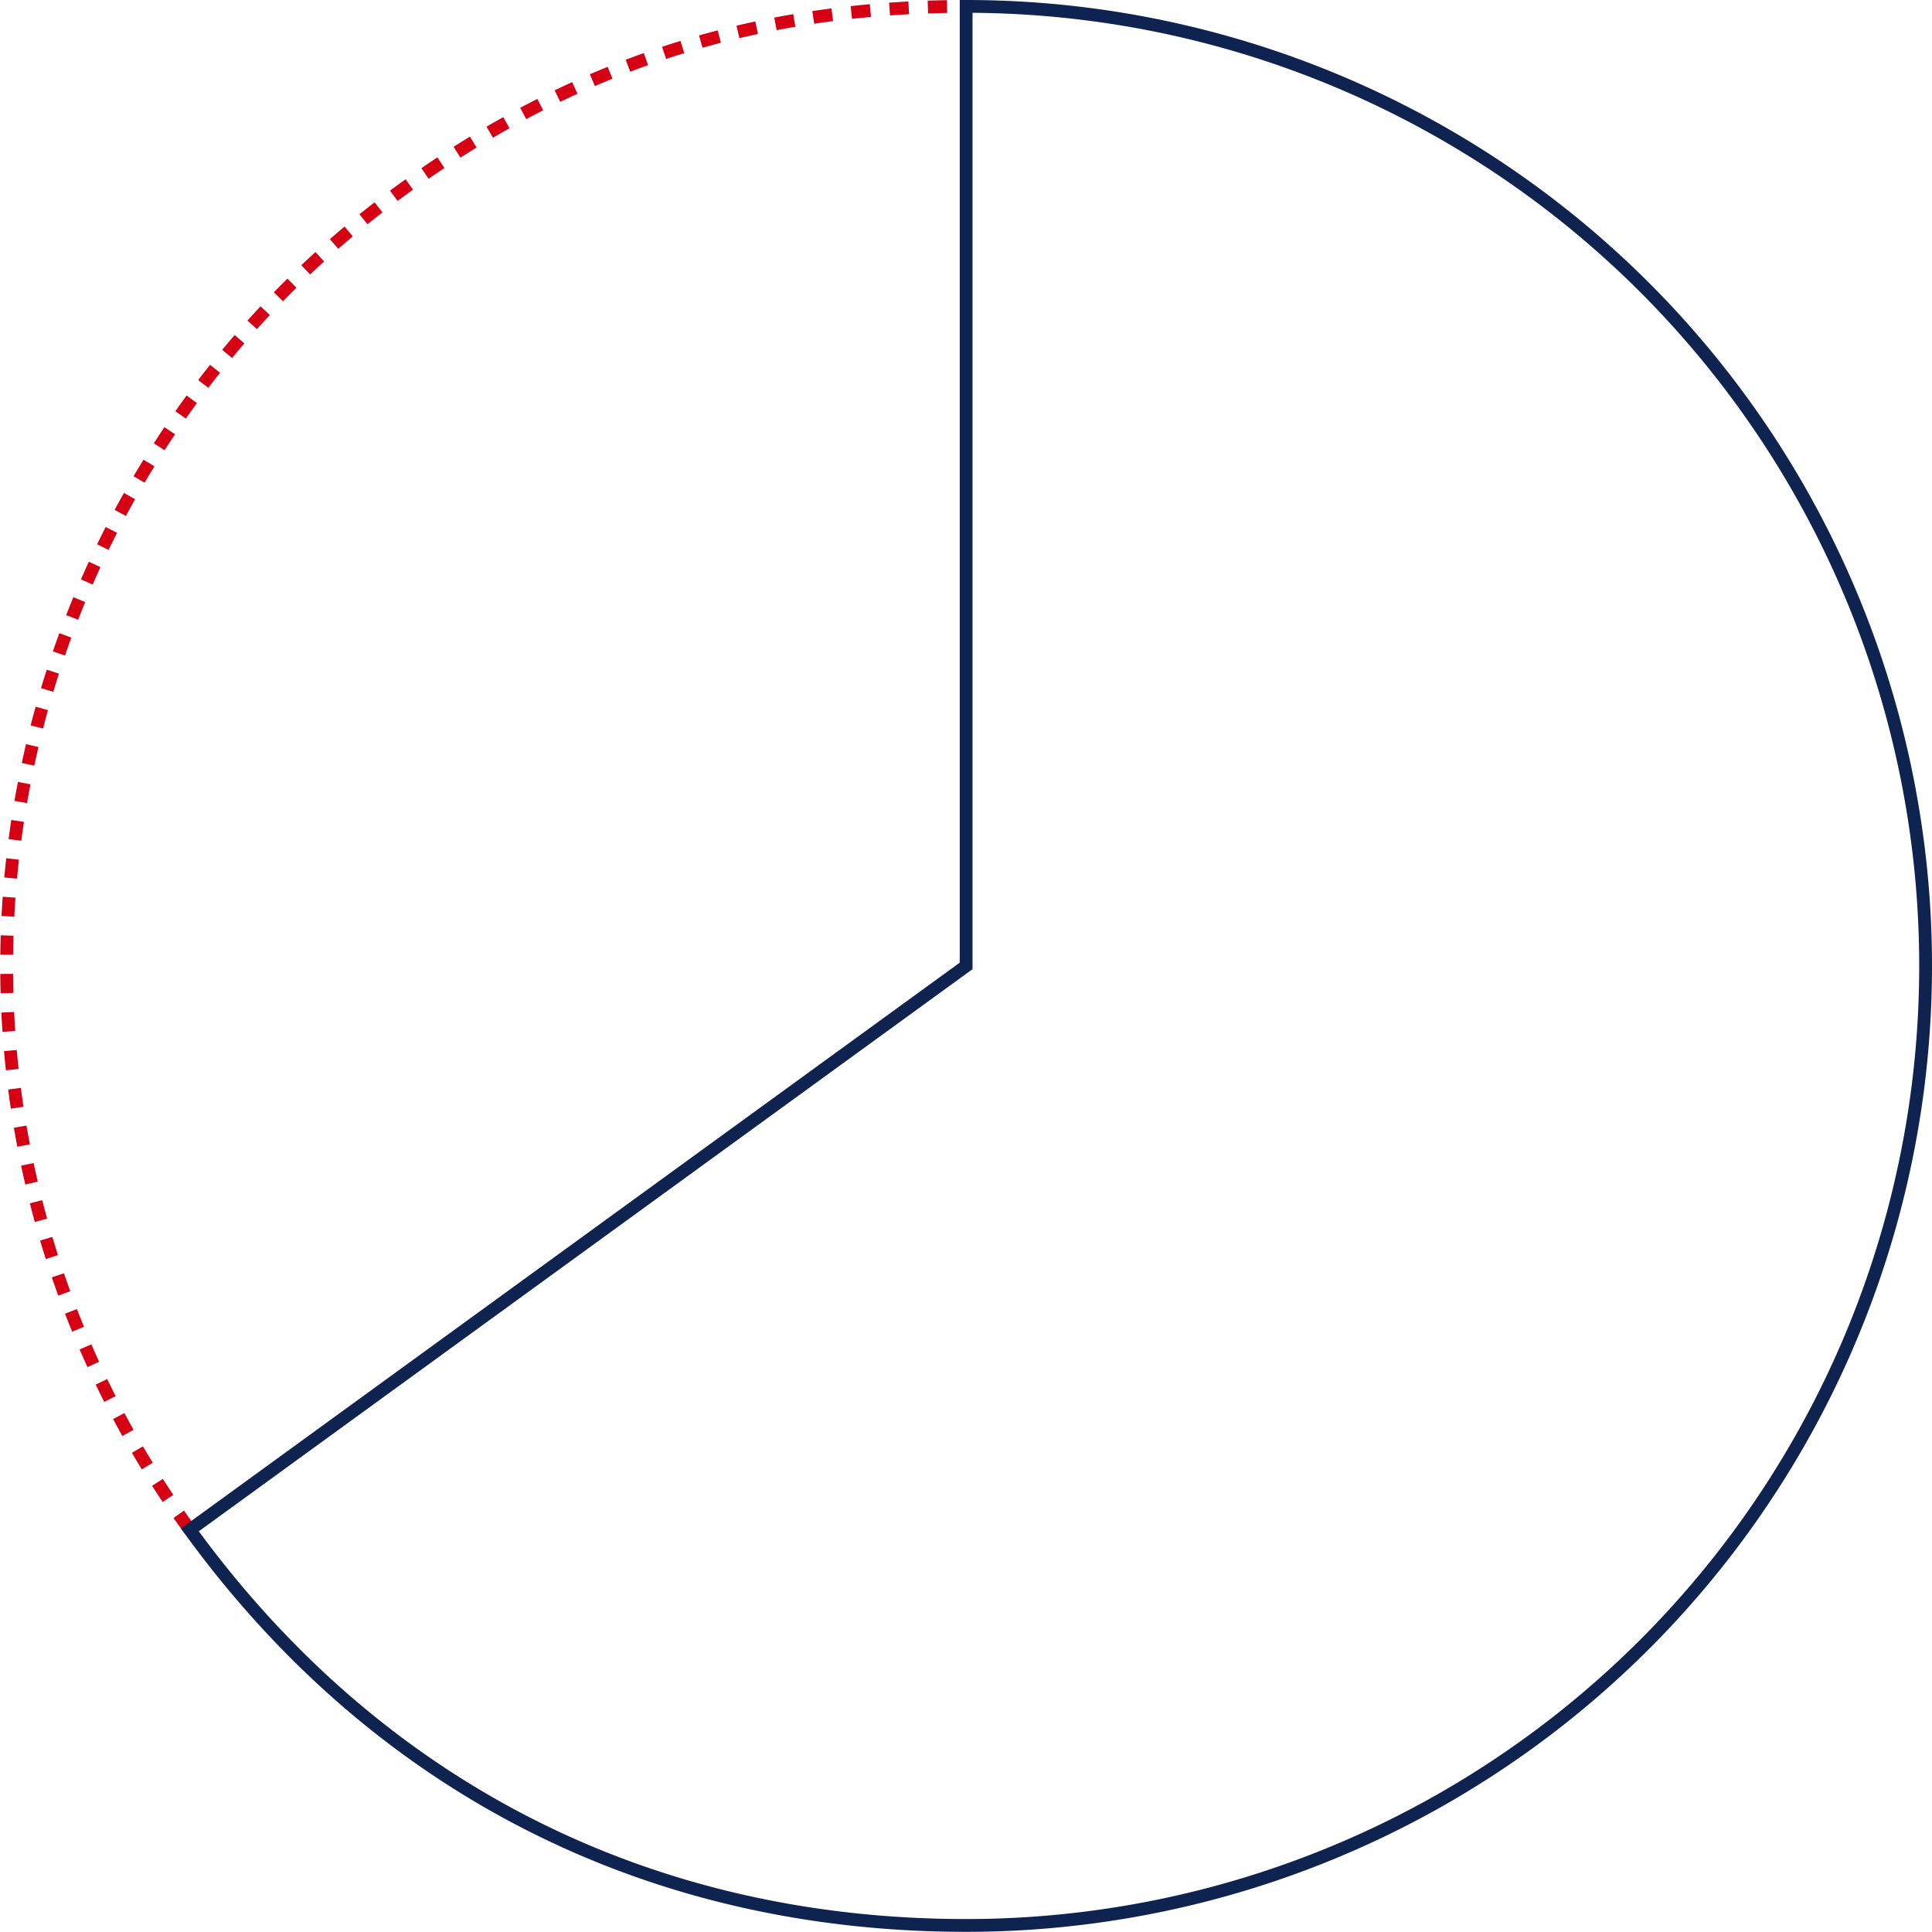<svg xmlns="http://www.w3.org/2000/svg" width="302.026" height="302" viewBox="0 0 302.026 302">
  <g id="Group_919" data-name="Group 919" transform="translate(-1349.099 -1141.37)">
    <g id="Group_917" data-name="Group 917">
      <path id="Path_759" data-name="Path 759" d="M1378.783,1380.536a150,150,0,0,1,33.188-209.522c26.8-19.475,55.022-28.644,88.162-28.644" fill="none" stroke="#d60015" stroke-miterlimit="10" stroke-width="2" stroke-dasharray="3 3"/>
    </g>
    <g id="Group_918" data-name="Group 918">
      <path id="Path_760" data-name="Path 760" d="M1650.125,1292.37a149.991,149.991,0,0,1-149.992,150c-49.7,0-92.139-21.611-121.35-61.834l121.35-88.166v-150A149.991,149.991,0,0,1,1650.125,1292.37Z" fill="none" stroke="#0f2350" stroke-miterlimit="10" stroke-width="2"/>
    </g>
  </g>
</svg>
